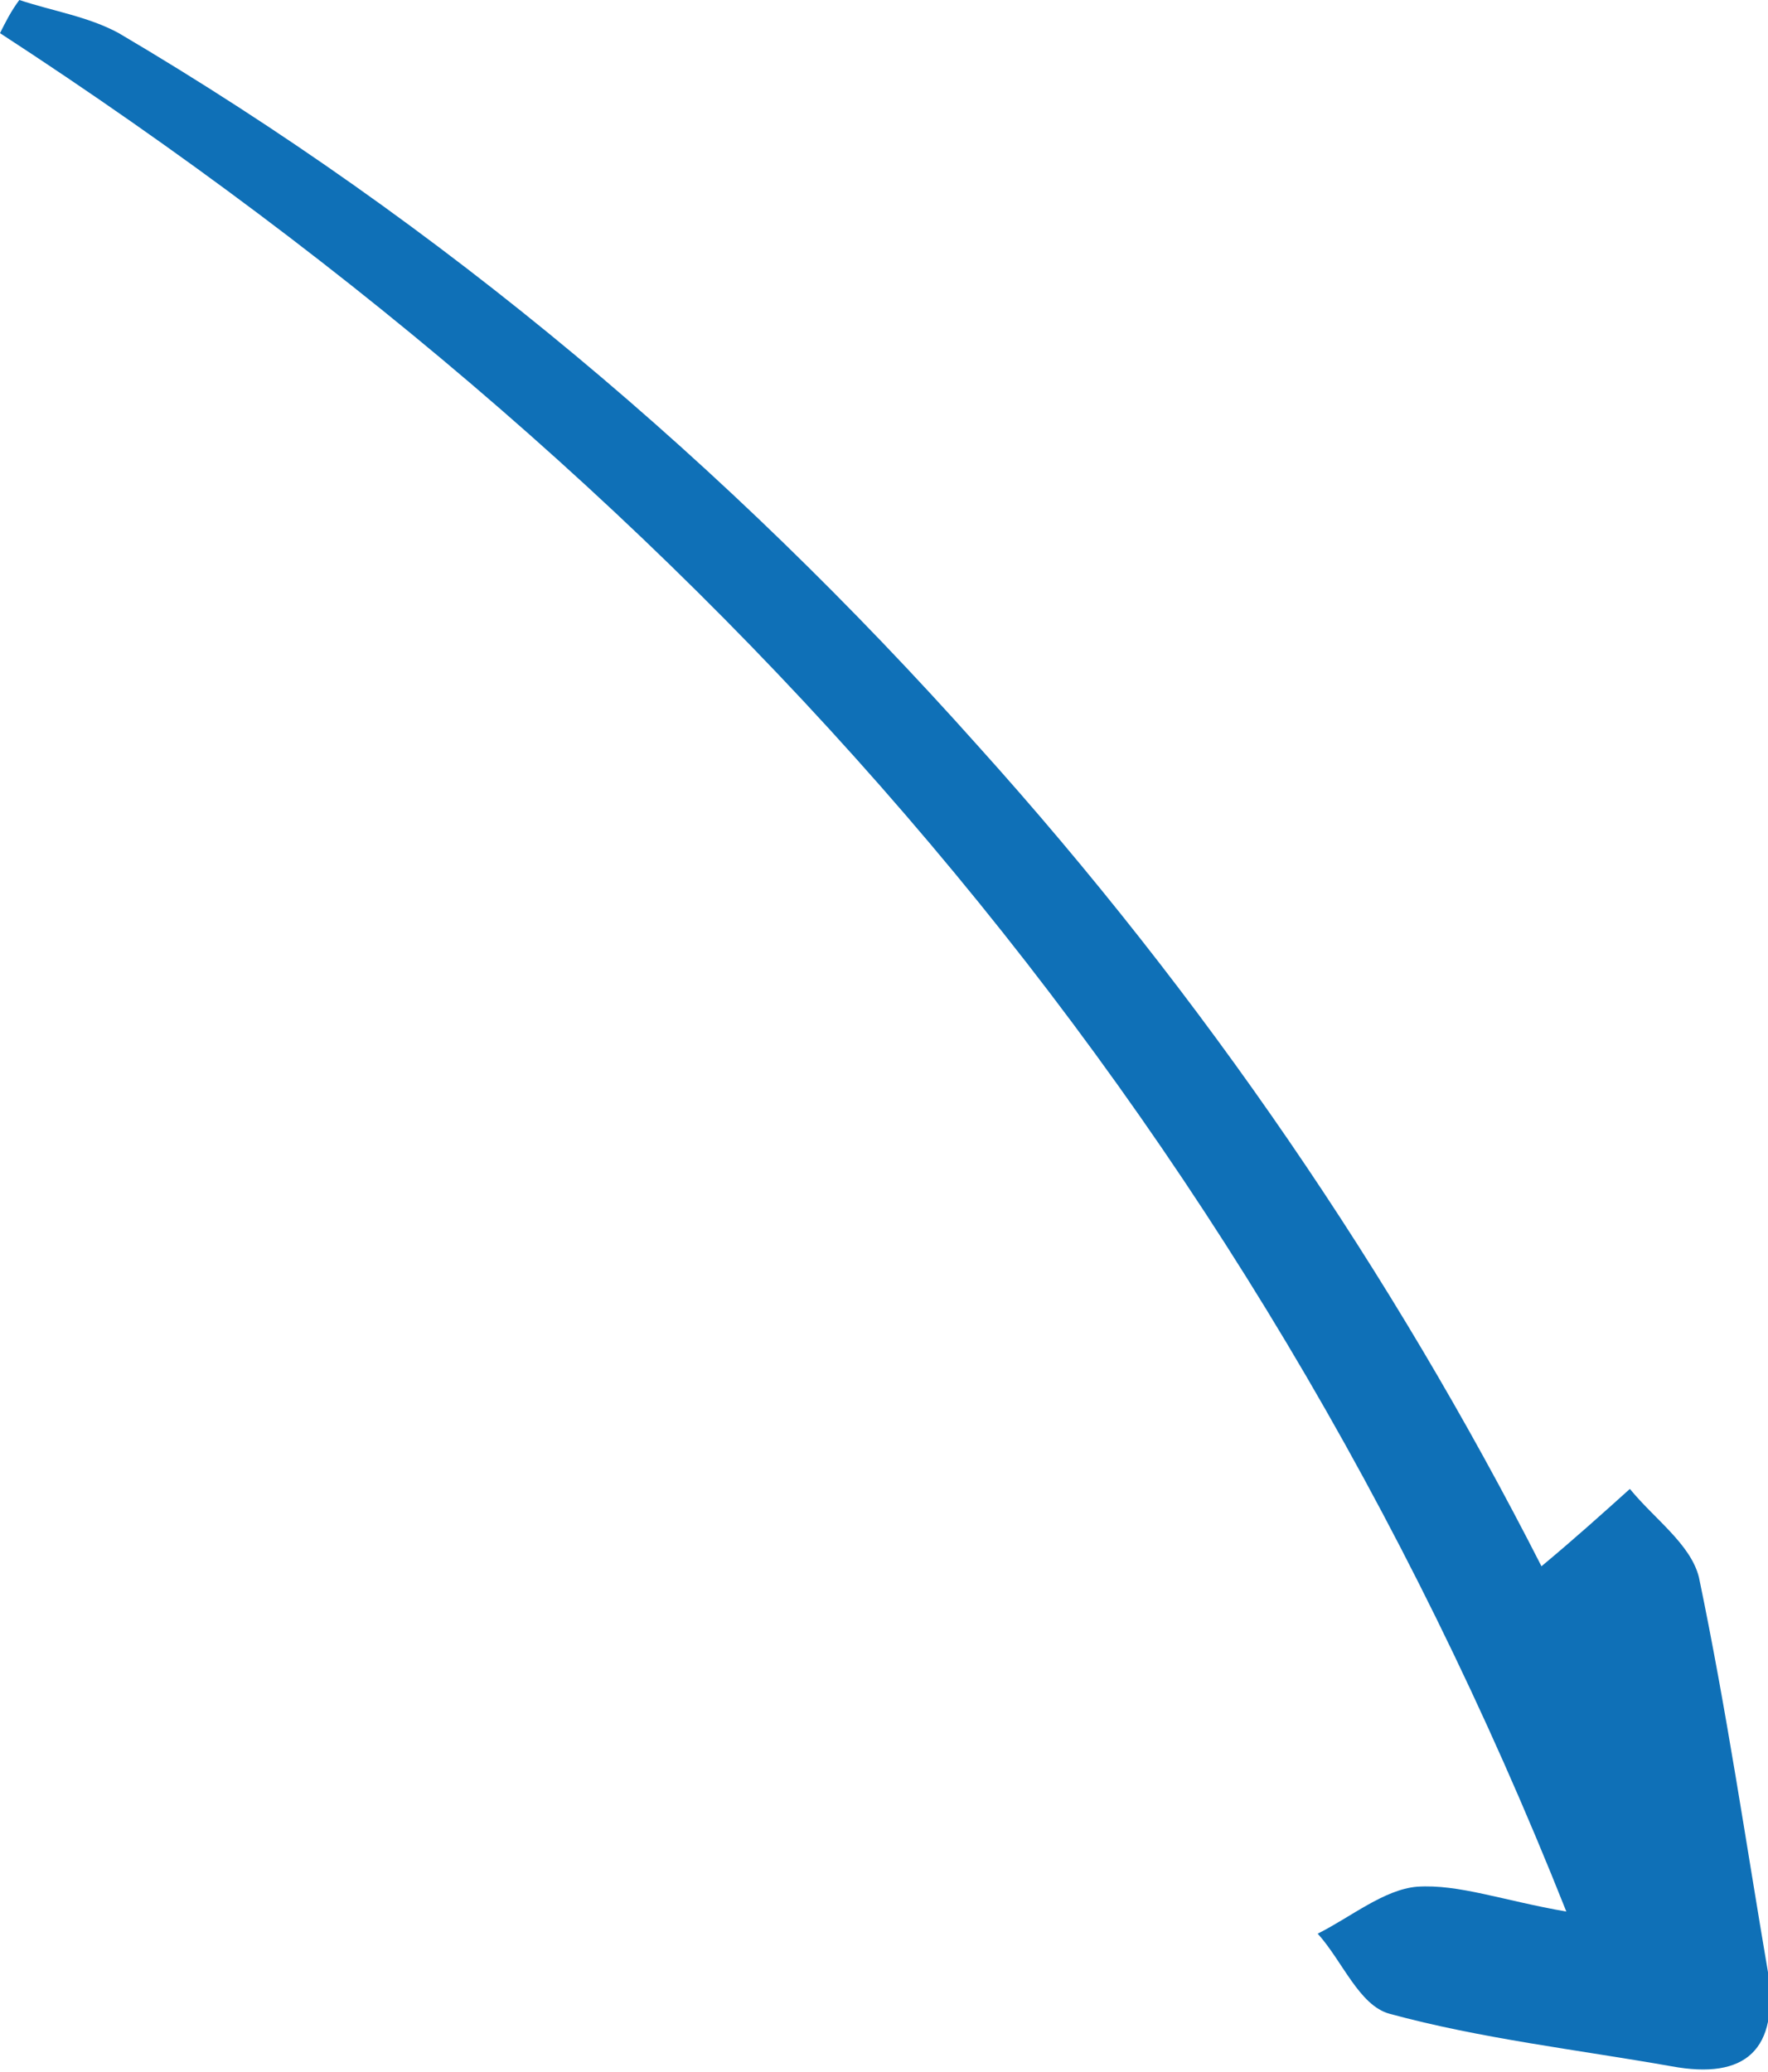 <svg xmlns="http://www.w3.org/2000/svg" xmlns:xlink="http://www.w3.org/1999/xlink" id="Calque_1" x="0px" y="0px" width="64px" height="75px" viewBox="0 0 64 75" style="enable-background:new 0 0 64 75;" xml:space="preserve"><style type="text/css">	.st0{fill:#0F70B7;}</style><path class="st0" d="M55.8,56.7c1.2-1,2.2-1.9,3.2-2.8c0.9,1.1,2.2,2,2.5,3.2c1,4.8,1.7,9.6,2.5,14.3c0.4,2.8-0.8,3.9-3.5,3.4 c-3.4-0.6-6.9-1-10.2-1.9c-1.1-0.3-1.7-1.9-2.6-2.9c1.2-0.6,2.4-1.6,3.6-1.7c1.5-0.1,3.1,0.5,5.4,0.9C45.1,40,25.8,18,0,1.2 C0.2,0.8,0.4,0.4,0.7,0c1.2,0.4,2.5,0.6,3.6,1.2c11.7,6.9,22,15.6,31.1,25.8C43.6,36.1,50.4,46.1,55.8,56.7L55.8,56.7z"></path></svg>